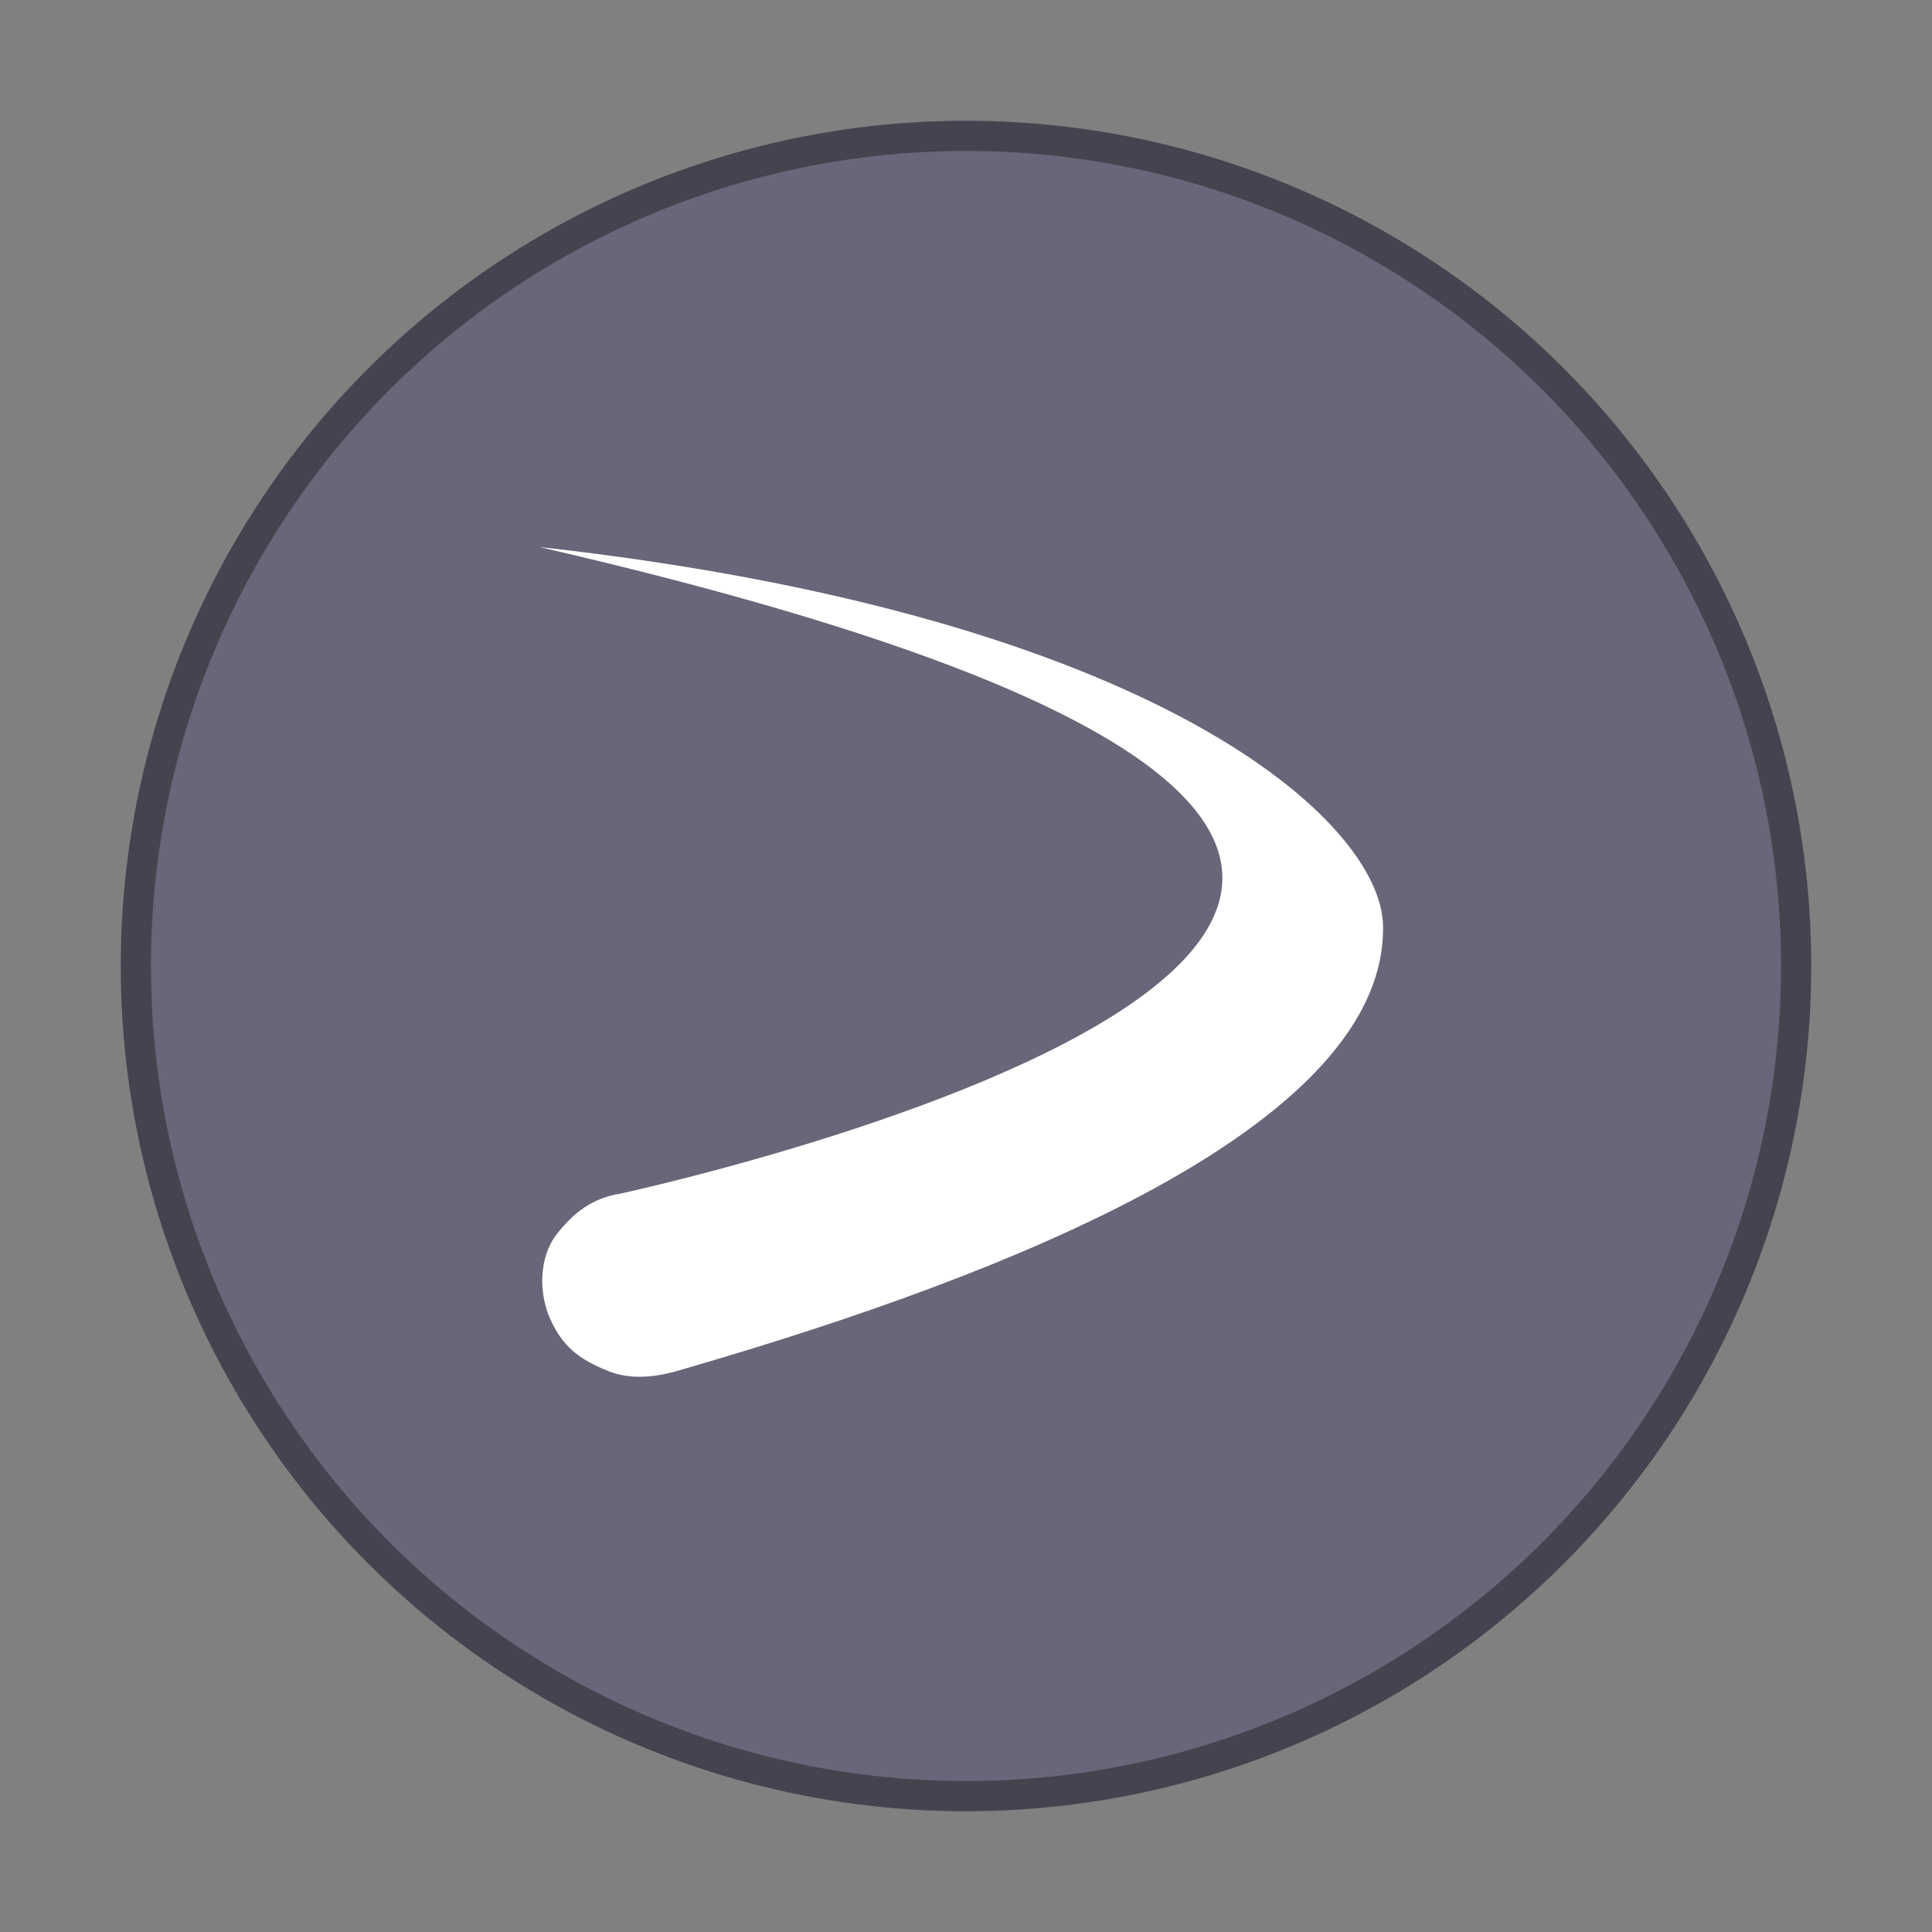 <svg width="64" height="64" version="1.1" xmlns="http://www.w3.org/2000/svg">
 <rect width="100%" height="100%" fill="#808080" stroke="none"/>
 <circle cx="32" cy="32" r="27" fill="#6a6578" stroke="#46424f" stroke-width="2"/>
 <circle cx="32" cy="32" r="27" fill="#6a6578" stroke-width=".964"/>
 <g transform="matrix(.141 0 0 .141 -47.248 -36.201)" fill="#fff">
  <path d="m461.84 385.26c349.55 80.665 18.968 151.92 18.968 151.92-6.544 1.046-11.023 4.473-14.999 9.634-3.969 5.15-4.183 13.251-1.699 19.208 3.108 7.453 7.549 10.256 13.863 12.83 5.09 2.075 10.967 1.492 16.133 0 62.807-18.141 166.71-53.777 165.92-104.57-0.381-24.5-52.987-72.889-198.18-89.022z" fill="#fff"/>
 </g>
</svg>

